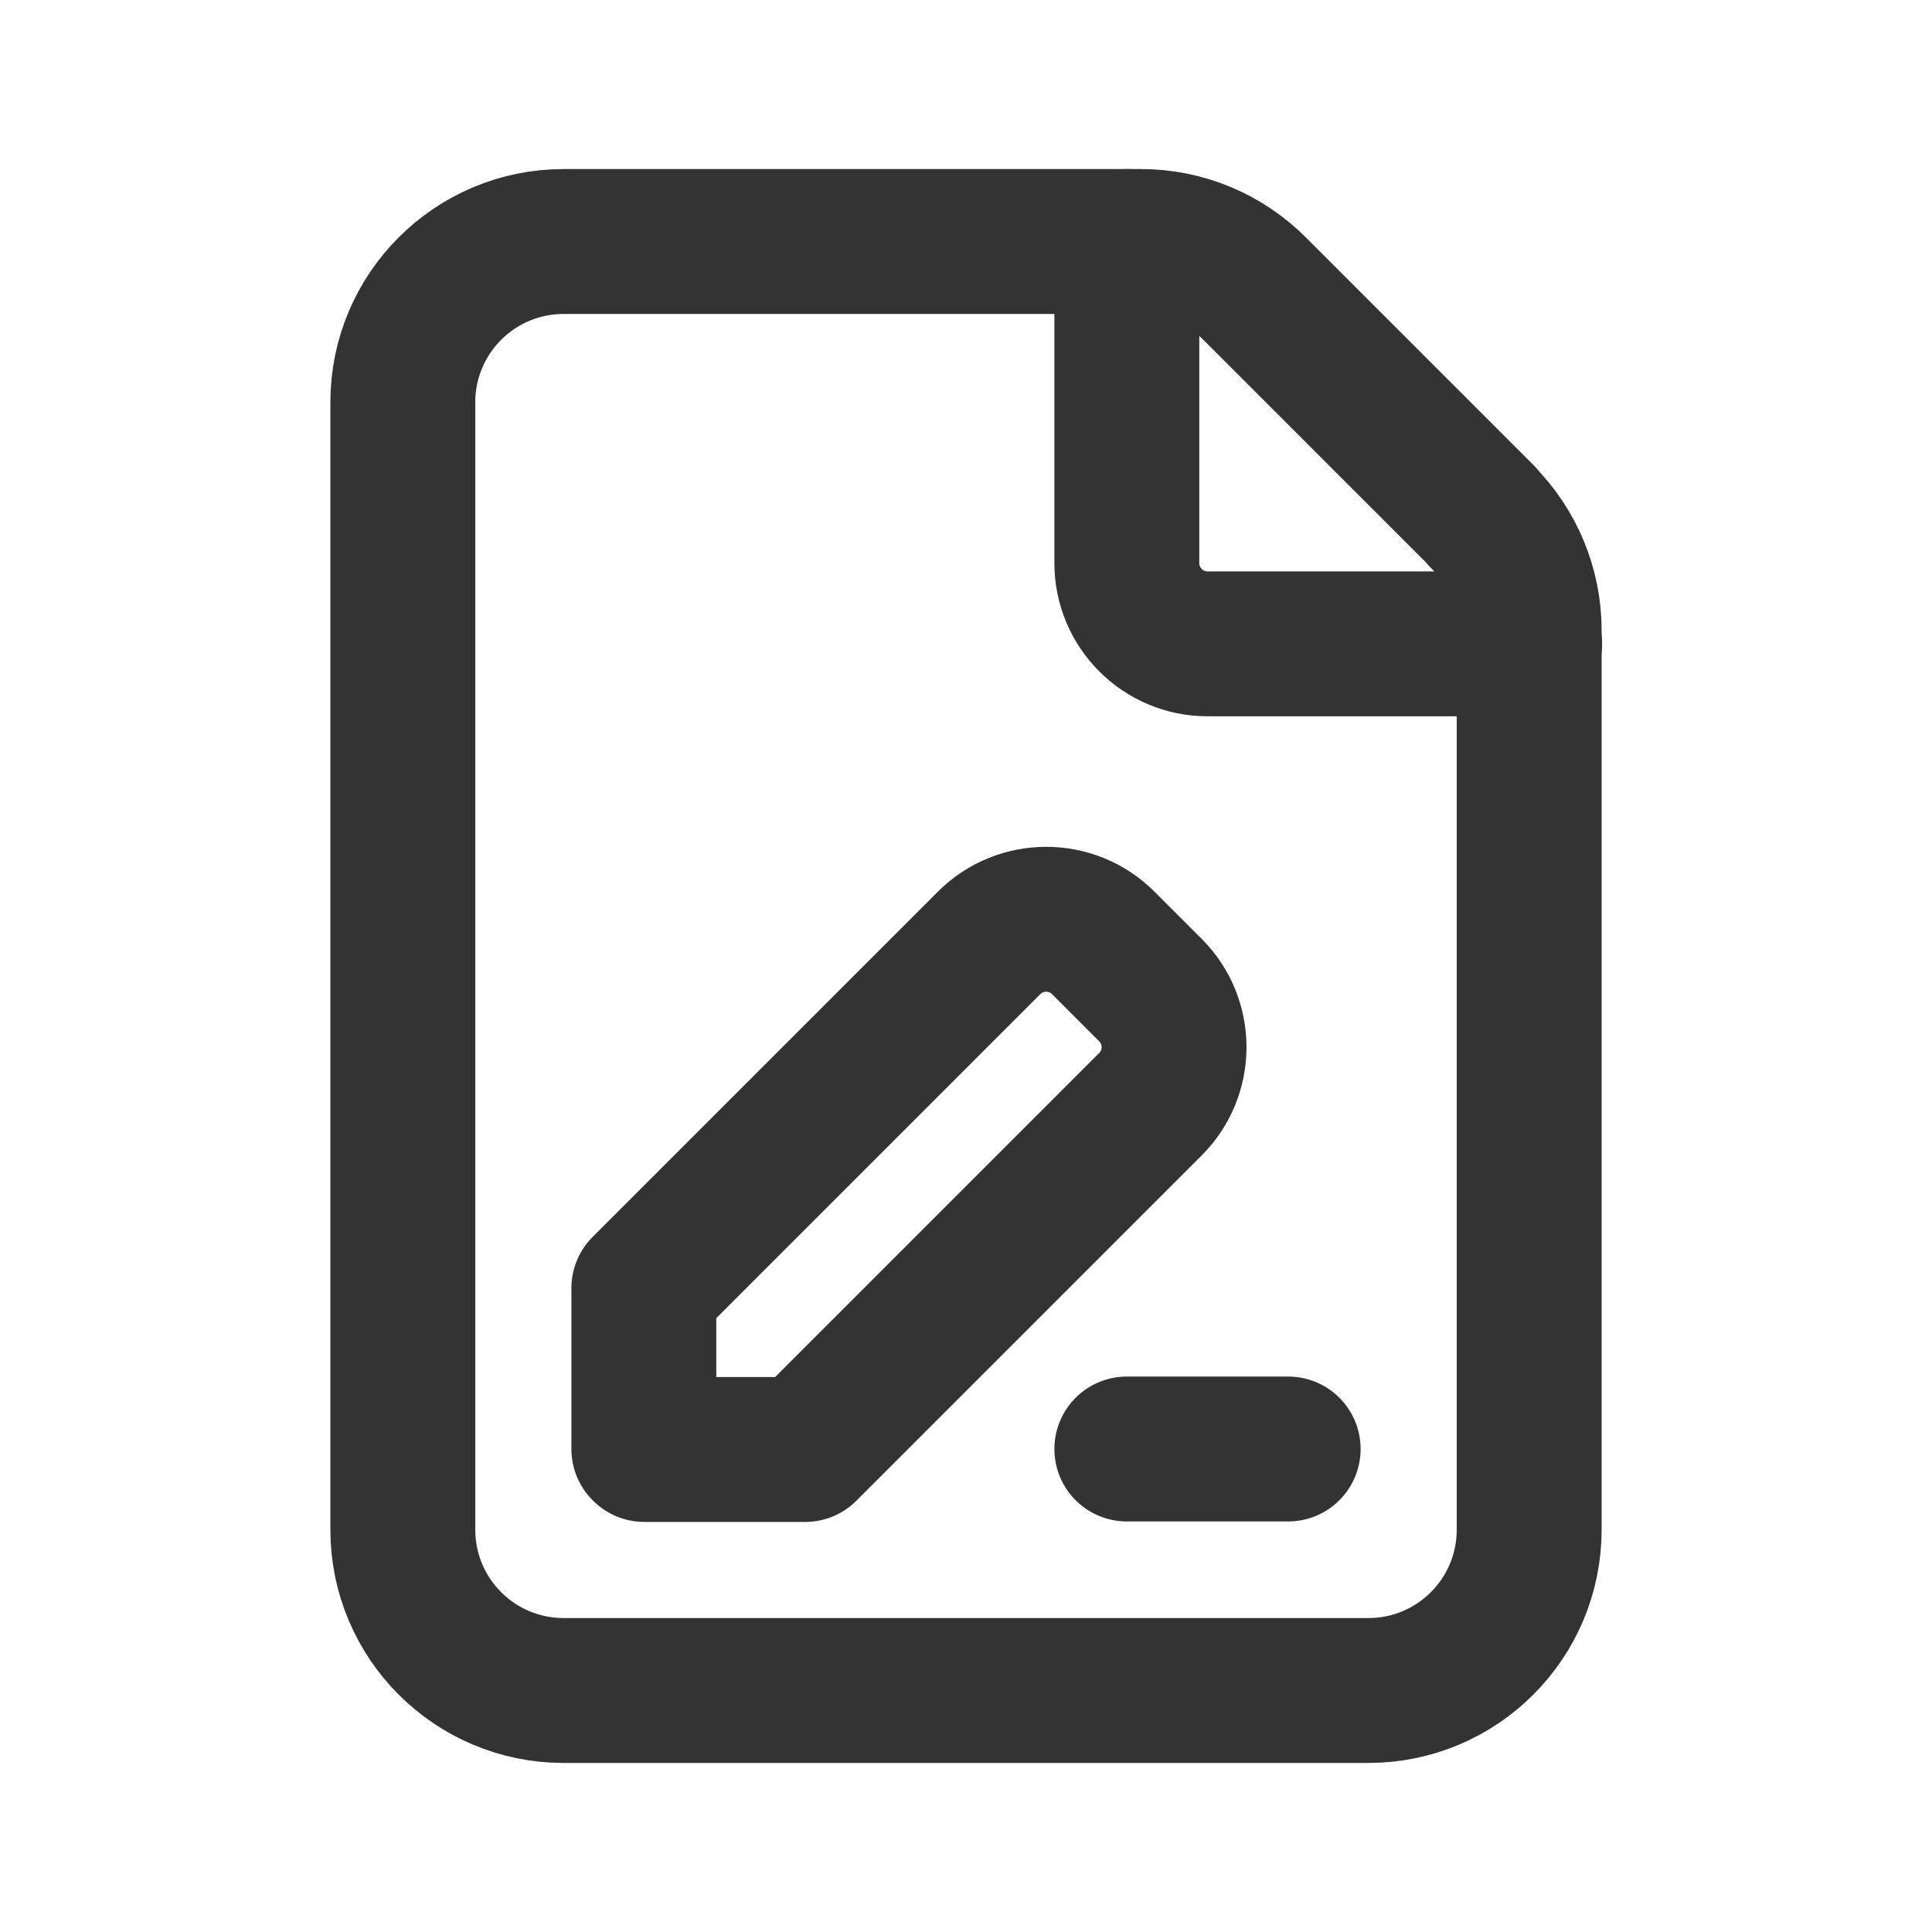 <?xml version="1.0" encoding="UTF-8"?>
<svg id="Camada_1" data-name="Camada 1" xmlns="http://www.w3.org/2000/svg" viewBox="0 0 40 40">
  <defs>
    <style>
      .cls-1 {
        fill: none;
       stroke: #333;
        stroke-linecap: round;
        stroke-linejoin: round;
        stroke-width: 3px;
      }
    </style>
  </defs>
  <path class="cls-1" d="M30.69,10.69l-4.71-4.71c-.63-.63-1.47-.98-2.36-.98H11.67c-1.84,0-3.33,1.49-3.33,3.33V31.67c0,1.84,1.49,3.33,3.33,3.33H28.33c1.84,0,3.33-1.49,3.33-3.33V13.05c0-.88-.35-1.73-.98-2.36Z"/>
  <path class="cls-1" d="M31.67,13.33h-6.67c-.92,0-1.67-.75-1.67-1.67V5"/>
  <path class="cls-1" d="M13.33,30v-3.33l7.15-7.15c.65-.65,1.71-.65,2.36,0l.98,.98c.65,.65,.65,1.71,0,2.36l-7.15,7.15h-3.33Z"/>
  <line class="cls-1" x1="23.33" y1="30" x2="26.67" y2="30"/>
</svg>
